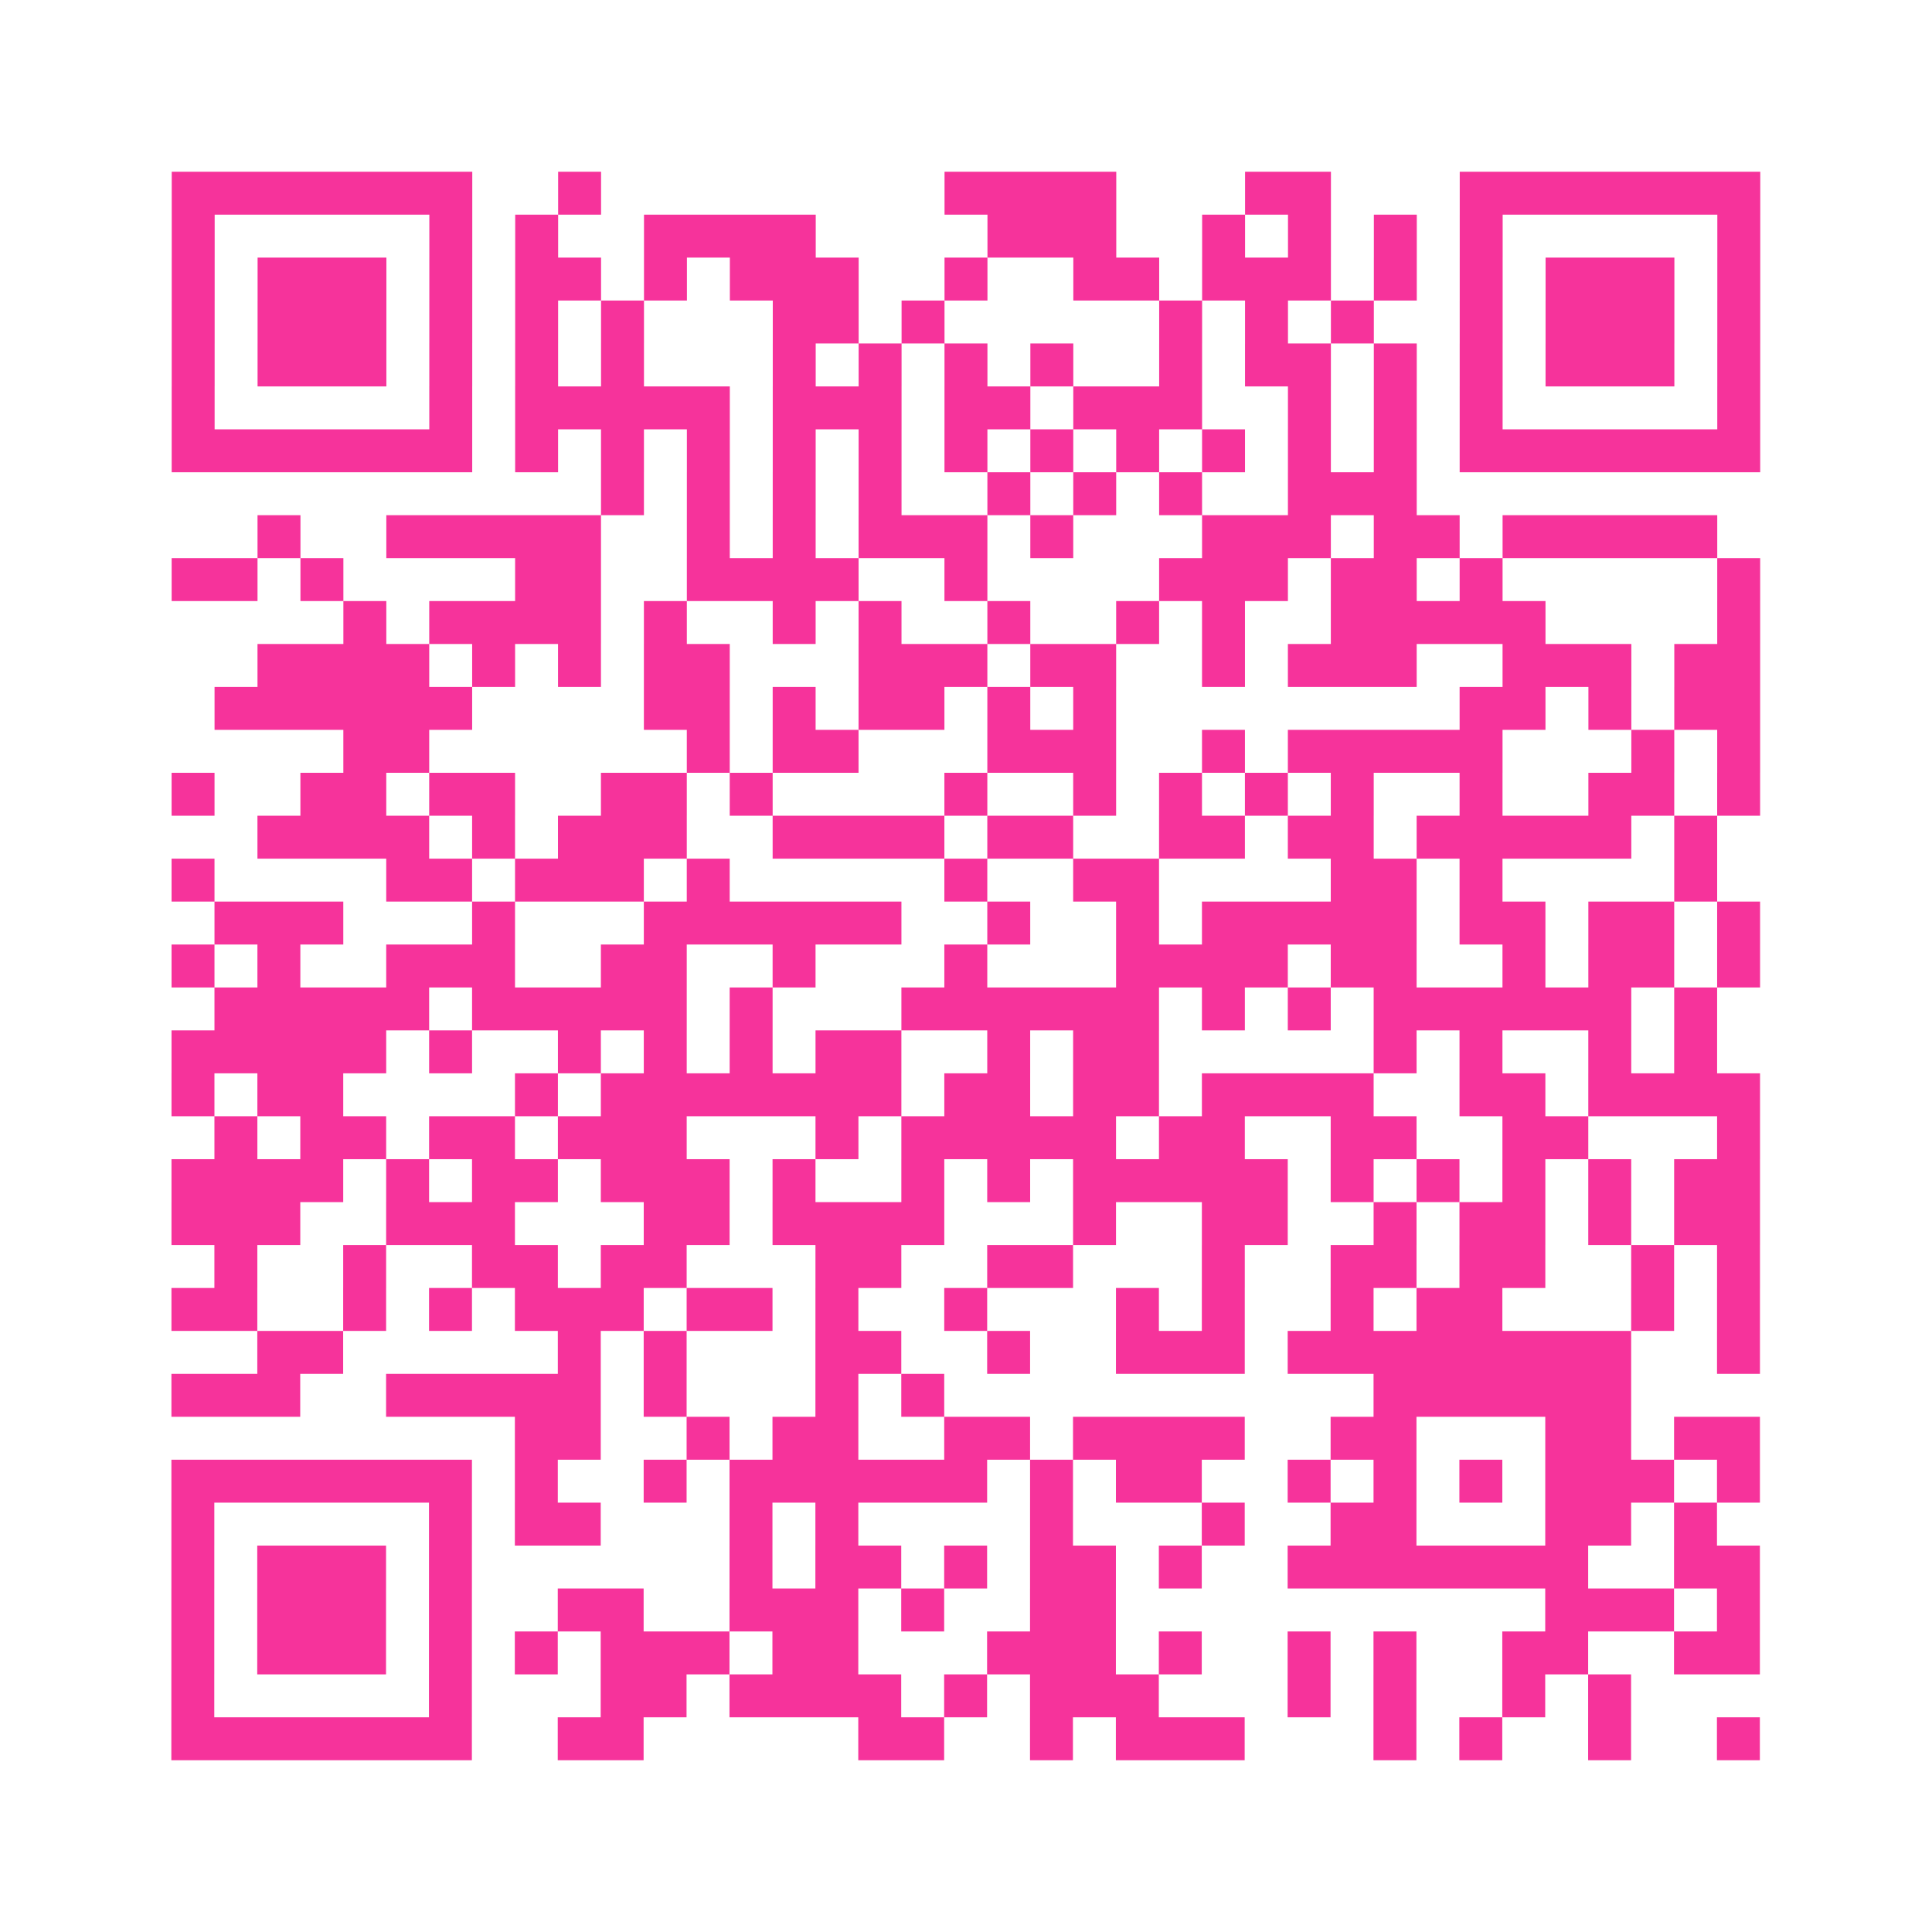 <?xml version="1.0" encoding="UTF-8"?>
<svg xmlns="http://www.w3.org/2000/svg" viewBox="0 0 45 45" class="pyqrcode"><path fill="transparent" d="M0 0h45v45h-45z"/><path stroke="#f6339b" class="pyqrline" d="M4 4.5h7m2 0h1m8 0h4m3 0h2m3 0h7m-37 1h1m5 0h1m1 0h1m2 0h4m4 0h3m2 0h1m1 0h1m1 0h1m1 0h1m5 0h1m-37 1h1m1 0h3m1 0h1m1 0h2m1 0h1m1 0h3m2 0h1m2 0h2m1 0h3m1 0h1m1 0h1m1 0h3m1 0h1m-37 1h1m1 0h3m1 0h1m1 0h1m1 0h1m3 0h2m1 0h1m5 0h1m1 0h1m1 0h1m2 0h1m1 0h3m1 0h1m-37 1h1m1 0h3m1 0h1m1 0h1m1 0h1m3 0h1m1 0h1m1 0h1m1 0h1m2 0h1m1 0h2m1 0h1m1 0h1m1 0h3m1 0h1m-37 1h1m5 0h1m1 0h5m1 0h3m1 0h2m1 0h3m2 0h1m1 0h1m1 0h1m5 0h1m-37 1h7m1 0h1m1 0h1m1 0h1m1 0h1m1 0h1m1 0h1m1 0h1m1 0h1m1 0h1m1 0h1m1 0h1m1 0h7m-27 1h1m1 0h1m1 0h1m1 0h1m2 0h1m1 0h1m1 0h1m2 0h3m-27 1h1m2 0h5m2 0h1m1 0h1m1 0h3m1 0h1m3 0h3m1 0h2m1 0h5m-36 1h2m1 0h1m4 0h2m2 0h4m2 0h1m4 0h3m1 0h2m1 0h1m5 0h1m-33 1h1m1 0h4m1 0h1m2 0h1m1 0h1m2 0h1m2 0h1m1 0h1m2 0h5m4 0h1m-35 1h4m1 0h1m1 0h1m1 0h2m3 0h3m1 0h2m2 0h1m1 0h3m2 0h3m1 0h2m-36 1h6m4 0h2m1 0h1m1 0h2m1 0h1m1 0h1m8 0h2m1 0h1m1 0h2m-33 1h2m6 0h1m1 0h2m3 0h3m2 0h1m1 0h5m3 0h1m1 0h1m-37 1h1m2 0h2m1 0h2m2 0h2m1 0h1m4 0h1m2 0h1m1 0h1m1 0h1m1 0h1m2 0h1m2 0h2m1 0h1m-35 1h4m1 0h1m1 0h3m2 0h4m1 0h2m2 0h2m1 0h2m1 0h5m1 0h1m-36 1h1m4 0h2m1 0h3m1 0h1m5 0h1m2 0h2m4 0h2m1 0h1m4 0h1m-35 1h3m3 0h1m3 0h6m2 0h1m2 0h1m1 0h5m1 0h2m1 0h2m1 0h1m-37 1h1m1 0h1m2 0h3m2 0h2m2 0h1m3 0h1m3 0h4m1 0h2m2 0h1m1 0h2m1 0h1m-36 1h5m1 0h5m1 0h1m3 0h6m1 0h1m1 0h1m1 0h6m1 0h1m-36 1h5m1 0h1m2 0h1m1 0h1m1 0h1m1 0h2m2 0h1m1 0h2m5 0h1m1 0h1m2 0h1m1 0h1m-36 1h1m1 0h2m4 0h1m1 0h7m1 0h2m1 0h2m1 0h4m2 0h2m1 0h4m-36 1h1m1 0h2m1 0h2m1 0h3m3 0h1m1 0h5m1 0h2m2 0h2m2 0h2m3 0h1m-37 1h4m1 0h1m1 0h2m1 0h3m1 0h1m2 0h1m1 0h1m1 0h5m1 0h1m1 0h1m1 0h1m1 0h1m1 0h2m-37 1h3m2 0h3m3 0h2m1 0h4m3 0h1m2 0h2m2 0h1m1 0h2m1 0h1m1 0h2m-36 1h1m2 0h1m2 0h2m1 0h2m3 0h2m2 0h2m3 0h1m2 0h2m1 0h2m2 0h1m1 0h1m-37 1h2m2 0h1m1 0h1m1 0h3m1 0h2m1 0h1m2 0h1m3 0h1m1 0h1m2 0h1m1 0h2m3 0h1m1 0h1m-35 1h2m5 0h1m1 0h1m3 0h2m2 0h1m2 0h3m1 0h8m2 0h1m-37 1h3m2 0h5m1 0h1m3 0h1m1 0h1m10 0h6m-26 1h2m2 0h1m1 0h2m2 0h2m1 0h4m2 0h2m3 0h2m1 0h2m-37 1h7m1 0h1m2 0h1m1 0h6m1 0h1m1 0h2m2 0h1m1 0h1m1 0h1m1 0h3m1 0h1m-37 1h1m5 0h1m1 0h2m3 0h1m1 0h1m4 0h1m3 0h1m2 0h2m3 0h2m1 0h1m-36 1h1m1 0h3m1 0h1m6 0h1m1 0h2m1 0h1m1 0h2m1 0h1m2 0h7m2 0h2m-37 1h1m1 0h3m1 0h1m2 0h2m2 0h3m1 0h1m2 0h2m10 0h3m1 0h1m-37 1h1m1 0h3m1 0h1m1 0h1m1 0h3m1 0h2m3 0h3m1 0h1m2 0h1m1 0h1m2 0h2m2 0h2m-37 1h1m5 0h1m3 0h2m1 0h4m1 0h1m1 0h3m3 0h1m1 0h1m2 0h1m1 0h1m-34 1h7m2 0h2m5 0h2m2 0h1m1 0h3m3 0h1m1 0h1m2 0h1m2 0h1"/></svg>

